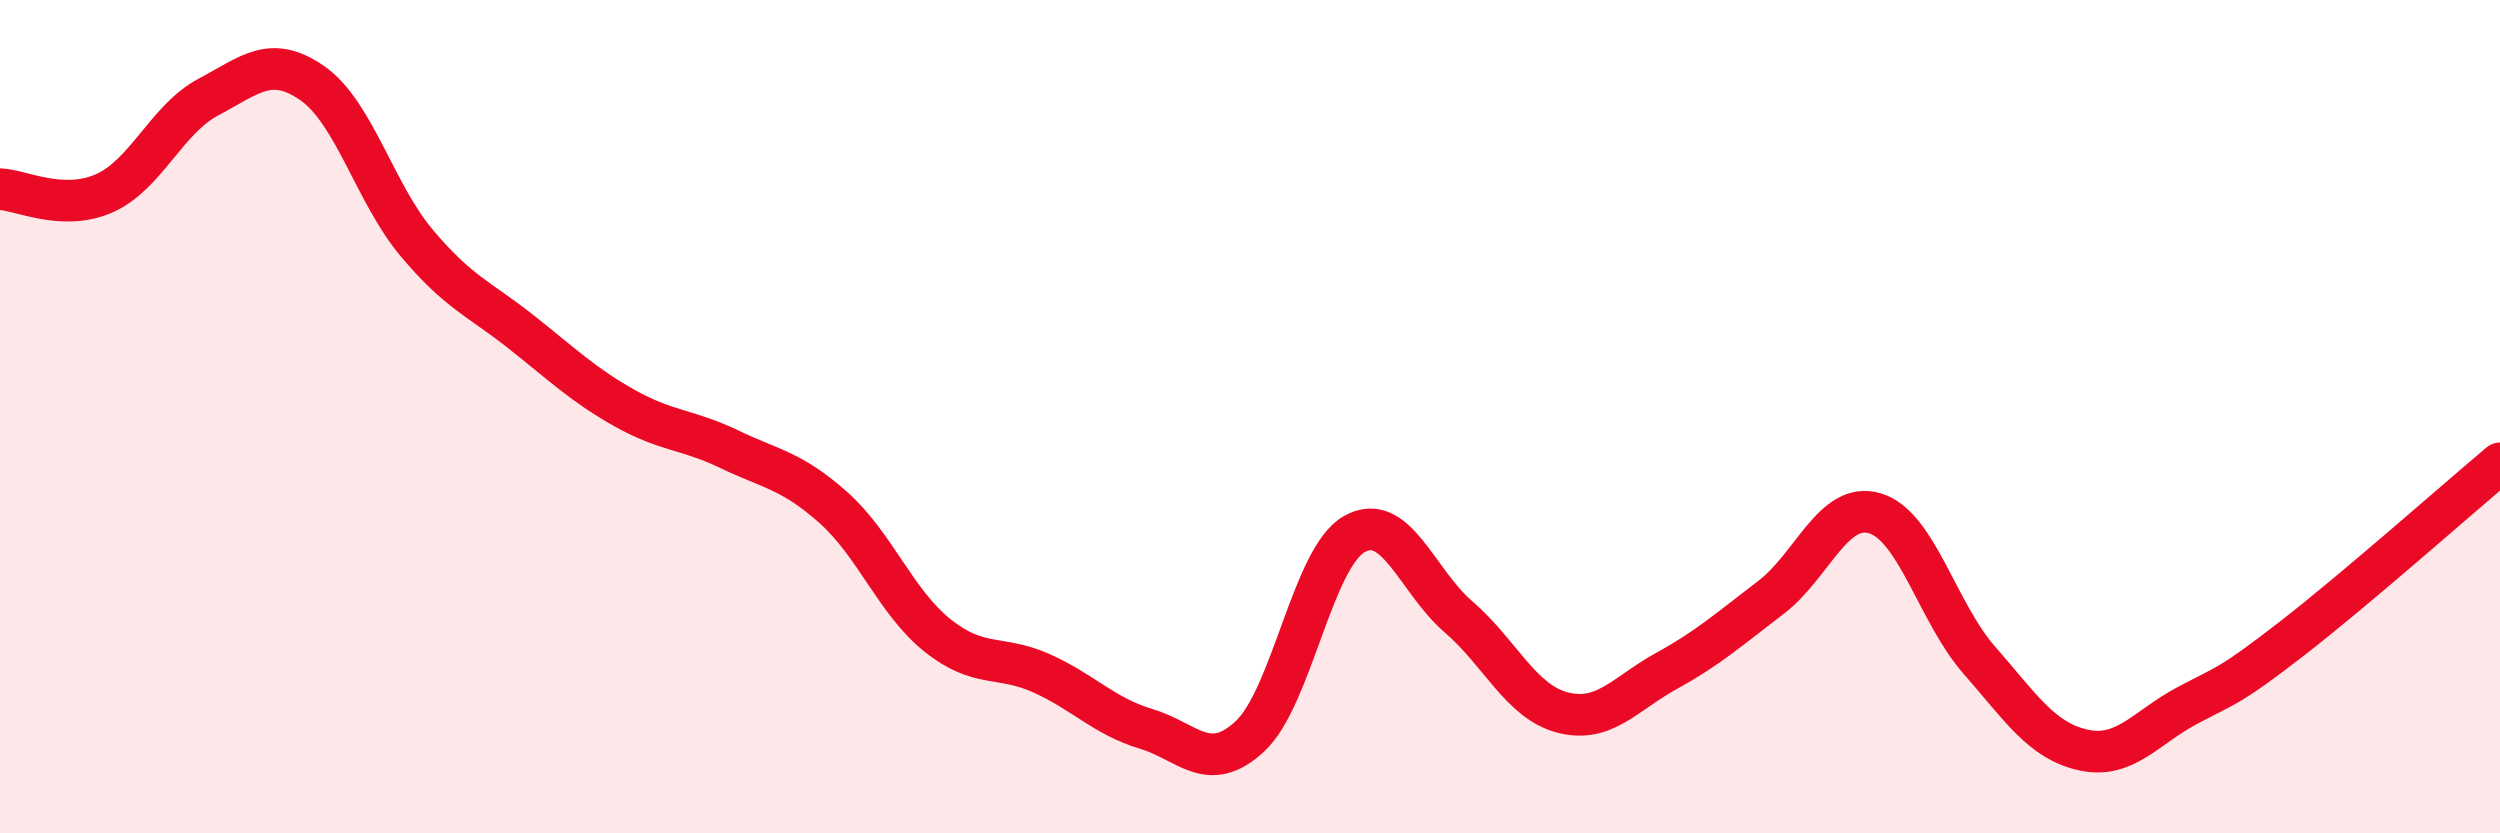 
    <svg width="60" height="20" viewBox="0 0 60 20" xmlns="http://www.w3.org/2000/svg">
      <path
        d="M 0,4.54 C 0.5,4.56 1.5,5.08 2.5,4.64 C 3.5,4.2 4,2.86 5,2.33 C 6,1.8 6.5,1.3 7.5,2 C 8.5,2.7 9,4.64 10,5.83 C 11,7.02 11.5,7.17 12.5,7.96 C 13.5,8.75 14,9.24 15,9.8 C 16,10.36 16.5,10.3 17.5,10.78 C 18.5,11.26 19,11.29 20,12.18 C 21,13.07 21.5,14.45 22.5,15.25 C 23.5,16.05 24,15.71 25,16.16 C 26,16.61 26.5,17.19 27.5,17.49 C 28.5,17.79 29,18.6 30,17.67 C 31,16.74 31.5,13.39 32.5,12.82 C 33.5,12.25 34,13.94 35,14.8 C 36,15.66 36.5,16.84 37.5,17.1 C 38.5,17.36 39,16.65 40,16.1 C 41,15.55 41.5,15.1 42.5,14.34 C 43.5,13.58 44,12.02 45,12.32 C 46,12.62 46.5,14.7 47.5,15.84 C 48.5,16.98 49,17.78 50,18 C 51,18.22 51.5,17.46 52.5,16.93 C 53.5,16.4 53.5,16.49 55,15.33 C 56.5,14.17 59,11.96 60,11.12L60 20L0 20Z"
        fill="#EB0A25"
        opacity="0.1"
        stroke-linecap="round"
        stroke-linejoin="round"
      />
      <path
        d="M 0,4.54 C 0.5,4.56 1.5,5.08 2.5,4.64 C 3.5,4.2 4,2.86 5,2.33 C 6,1.8 6.5,1.3 7.5,2 C 8.5,2.7 9,4.64 10,5.83 C 11,7.02 11.5,7.17 12.5,7.96 C 13.5,8.75 14,9.24 15,9.8 C 16,10.36 16.5,10.3 17.5,10.78 C 18.5,11.26 19,11.29 20,12.18 C 21,13.07 21.5,14.45 22.5,15.25 C 23.5,16.05 24,15.71 25,16.16 C 26,16.61 26.5,17.19 27.5,17.49 C 28.5,17.79 29,18.6 30,17.67 C 31,16.74 31.5,13.39 32.5,12.82 C 33.5,12.25 34,13.94 35,14.8 C 36,15.66 36.5,16.84 37.5,17.1 C 38.5,17.36 39,16.65 40,16.1 C 41,15.55 41.5,15.1 42.5,14.34 C 43.5,13.58 44,12.02 45,12.32 C 46,12.62 46.5,14.7 47.5,15.84 C 48.5,16.98 49,17.78 50,18 C 51,18.22 51.5,17.46 52.5,16.93 C 53.5,16.4 53.5,16.49 55,15.33 C 56.5,14.17 59,11.96 60,11.12"
        stroke="#EB0A25"
        stroke-width="1"
        fill="none"
        stroke-linecap="round"
        stroke-linejoin="round"
      />
    </svg>
  